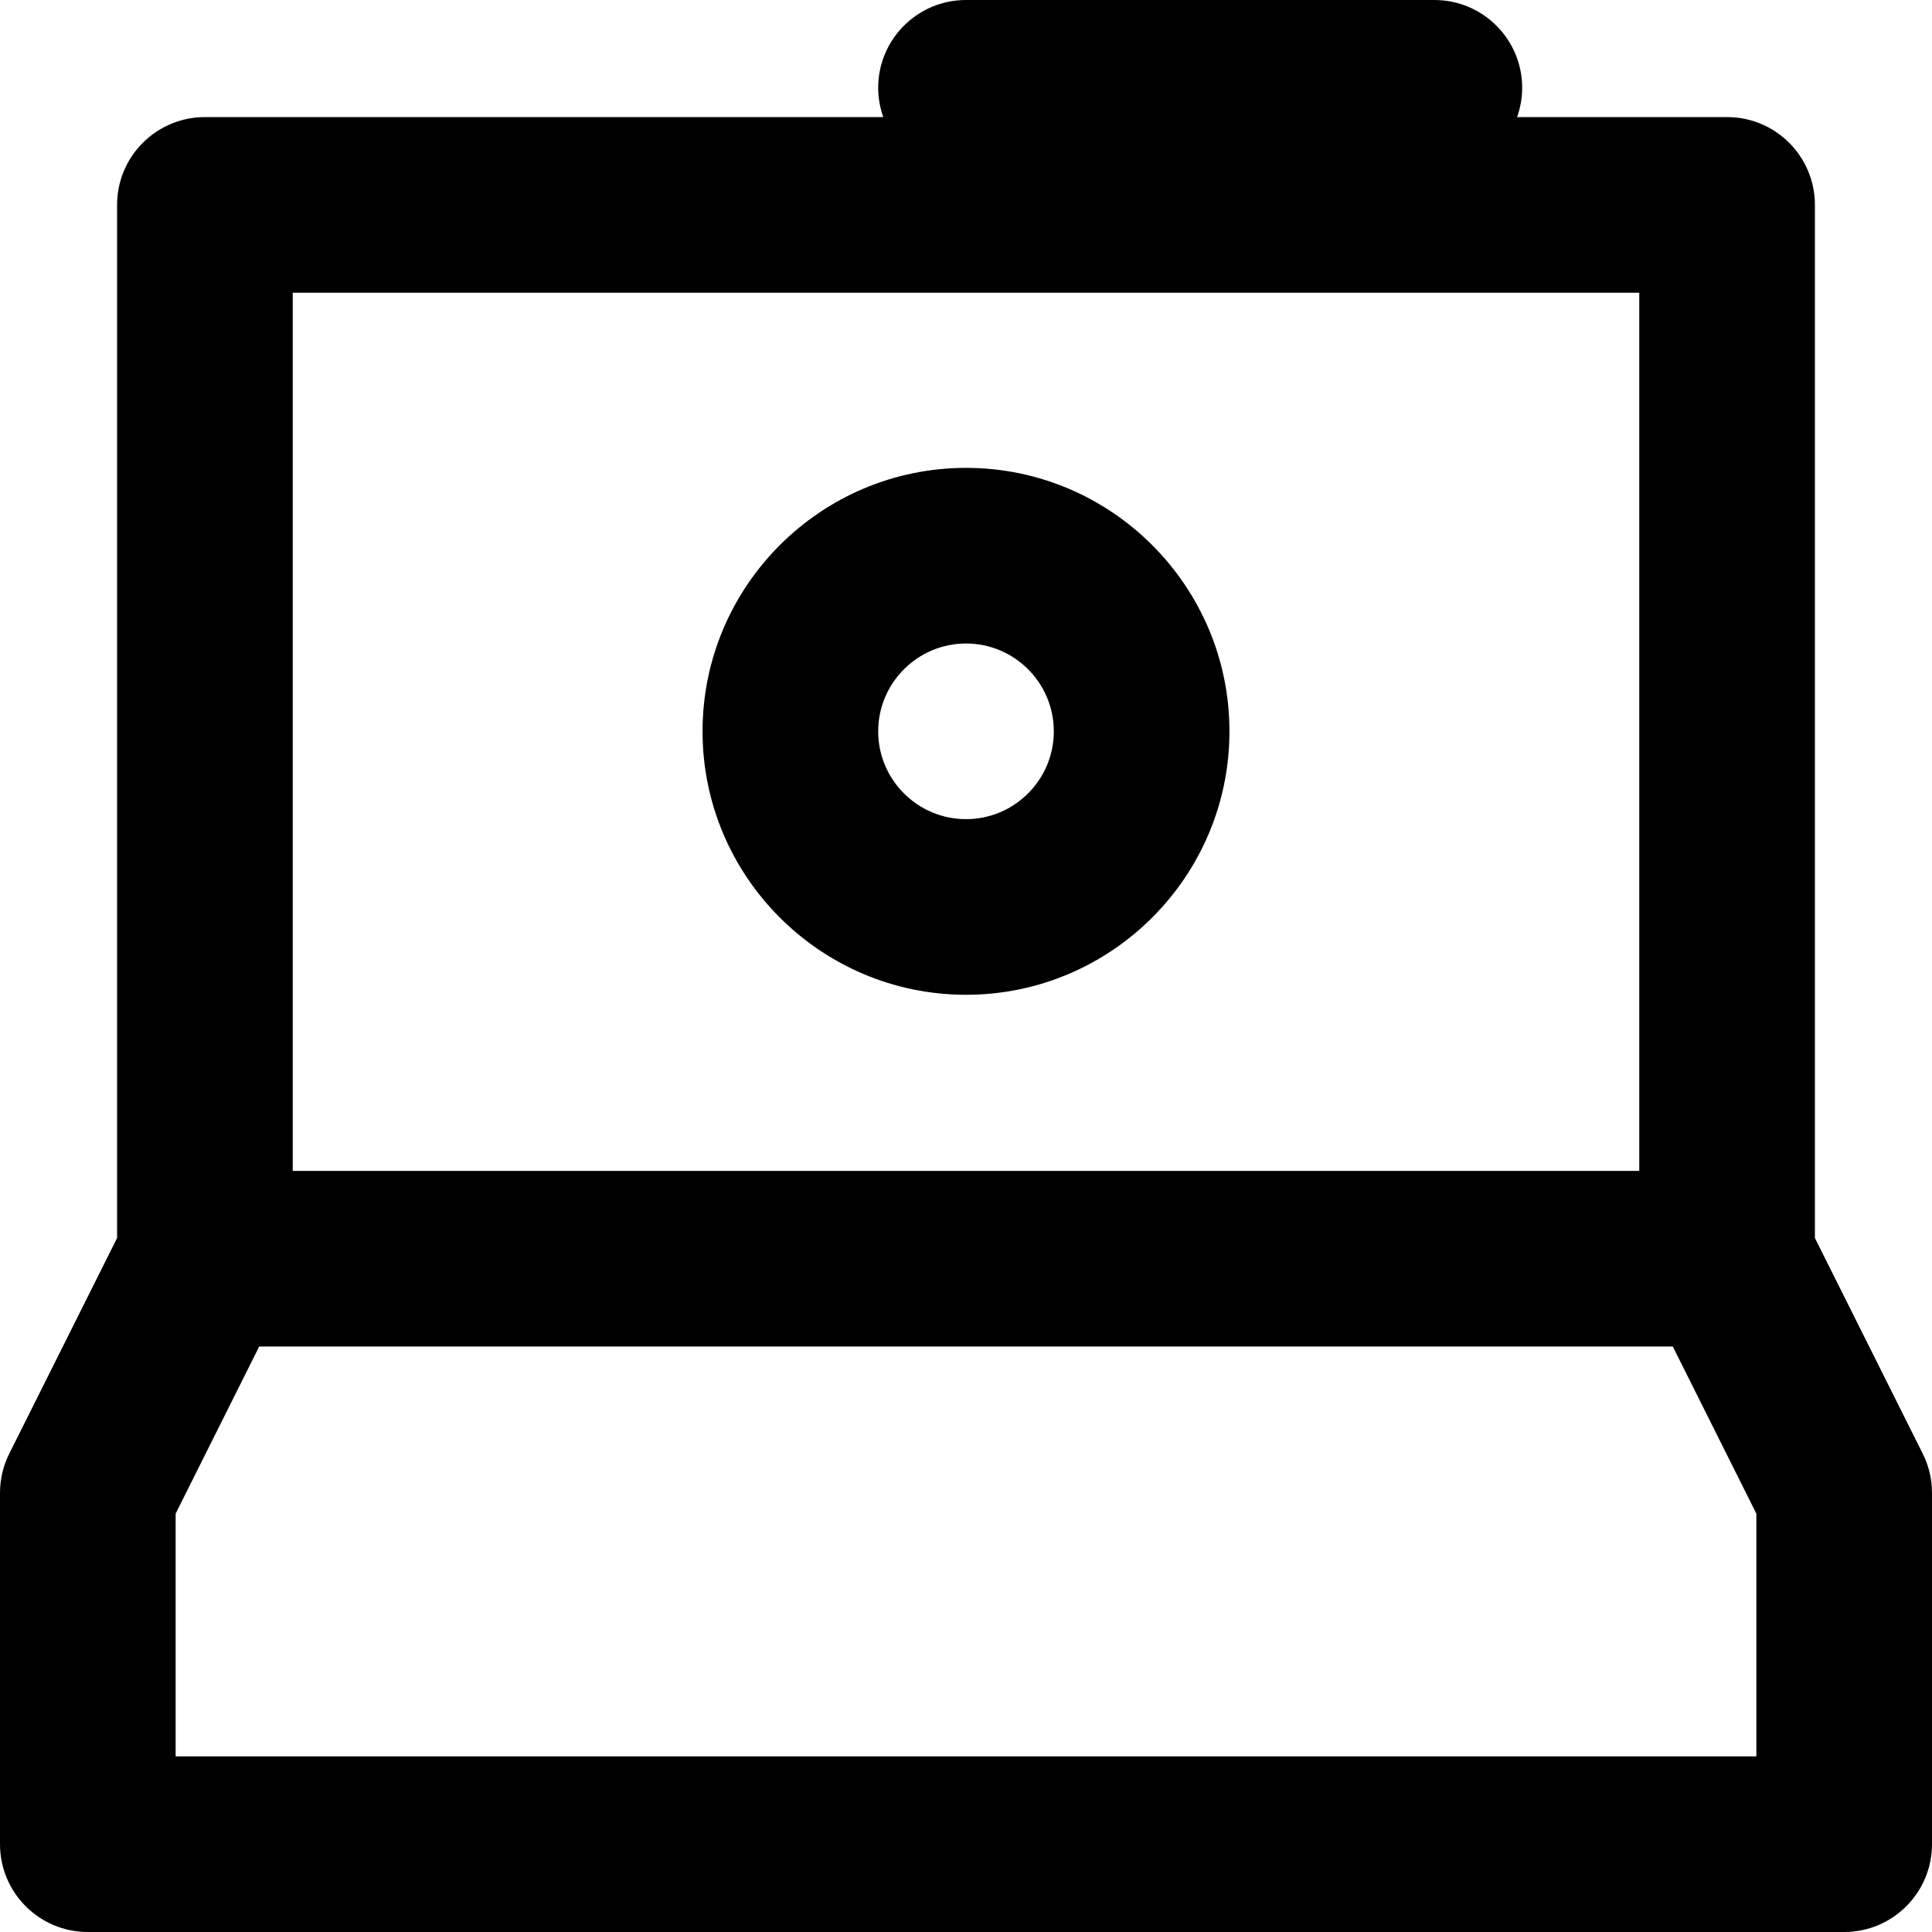 <?xml version="1.0" encoding="iso-8859-1"?>
<!-- Uploaded to: SVG Repo, www.svgrepo.com, Generator: SVG Repo Mixer Tools -->
<svg fill="#000000" height="800px" width="800px" version="1.1" id="Layer_1" xmlns="http://www.w3.org/2000/svg" xmlns:xlink="http://www.w3.org/1999/xlink" 
	 viewBox="0 0 330 330" xml:space="preserve">
<g>
	<g>
		<g>
			<path d="M165.008,79.916c-24.817,0-45.008,20.189-45.008,45.006c0,24.81,20.19,44.994,45.008,44.994
				c24.809,0,44.992-20.184,44.992-44.994C210,100.105,189.816,79.916,165.008,79.916z M165.008,139.916
				c-8.275,0-15.008-6.727-15.008-14.994c0-8.274,6.732-15.006,15.008-15.006c8.267,0,14.992,6.731,14.992,15.006
				C180,133.189,173.274,139.916,165.008,139.916z"/>
			<path d="M328.416,248.292L310,211.46V35c0-8.284-6.716-15-15-15h-35.872c0.555-1.566,0.872-3.244,0.872-5c0-8.284-6.716-15-15-15
				h-80c-8.284,0-15,6.716-15,15c0,1.756,0.317,3.434,0.872,5H35c-8.284,0-15,6.716-15,15v176.46L1.584,248.292
				C0.542,250.374,0,252.671,0,255v60c0,8.284,6.716,15,15,15h300c8.284,0,15-6.716,15-15v-60
				C330,252.671,329.458,250.374,328.416,248.292z M50,50h230v150H50V50z M300,300H30v-41.459L44.271,230H285.73L300,258.541V300z"
				/>
		</g>
	</g>
</g>
</svg>